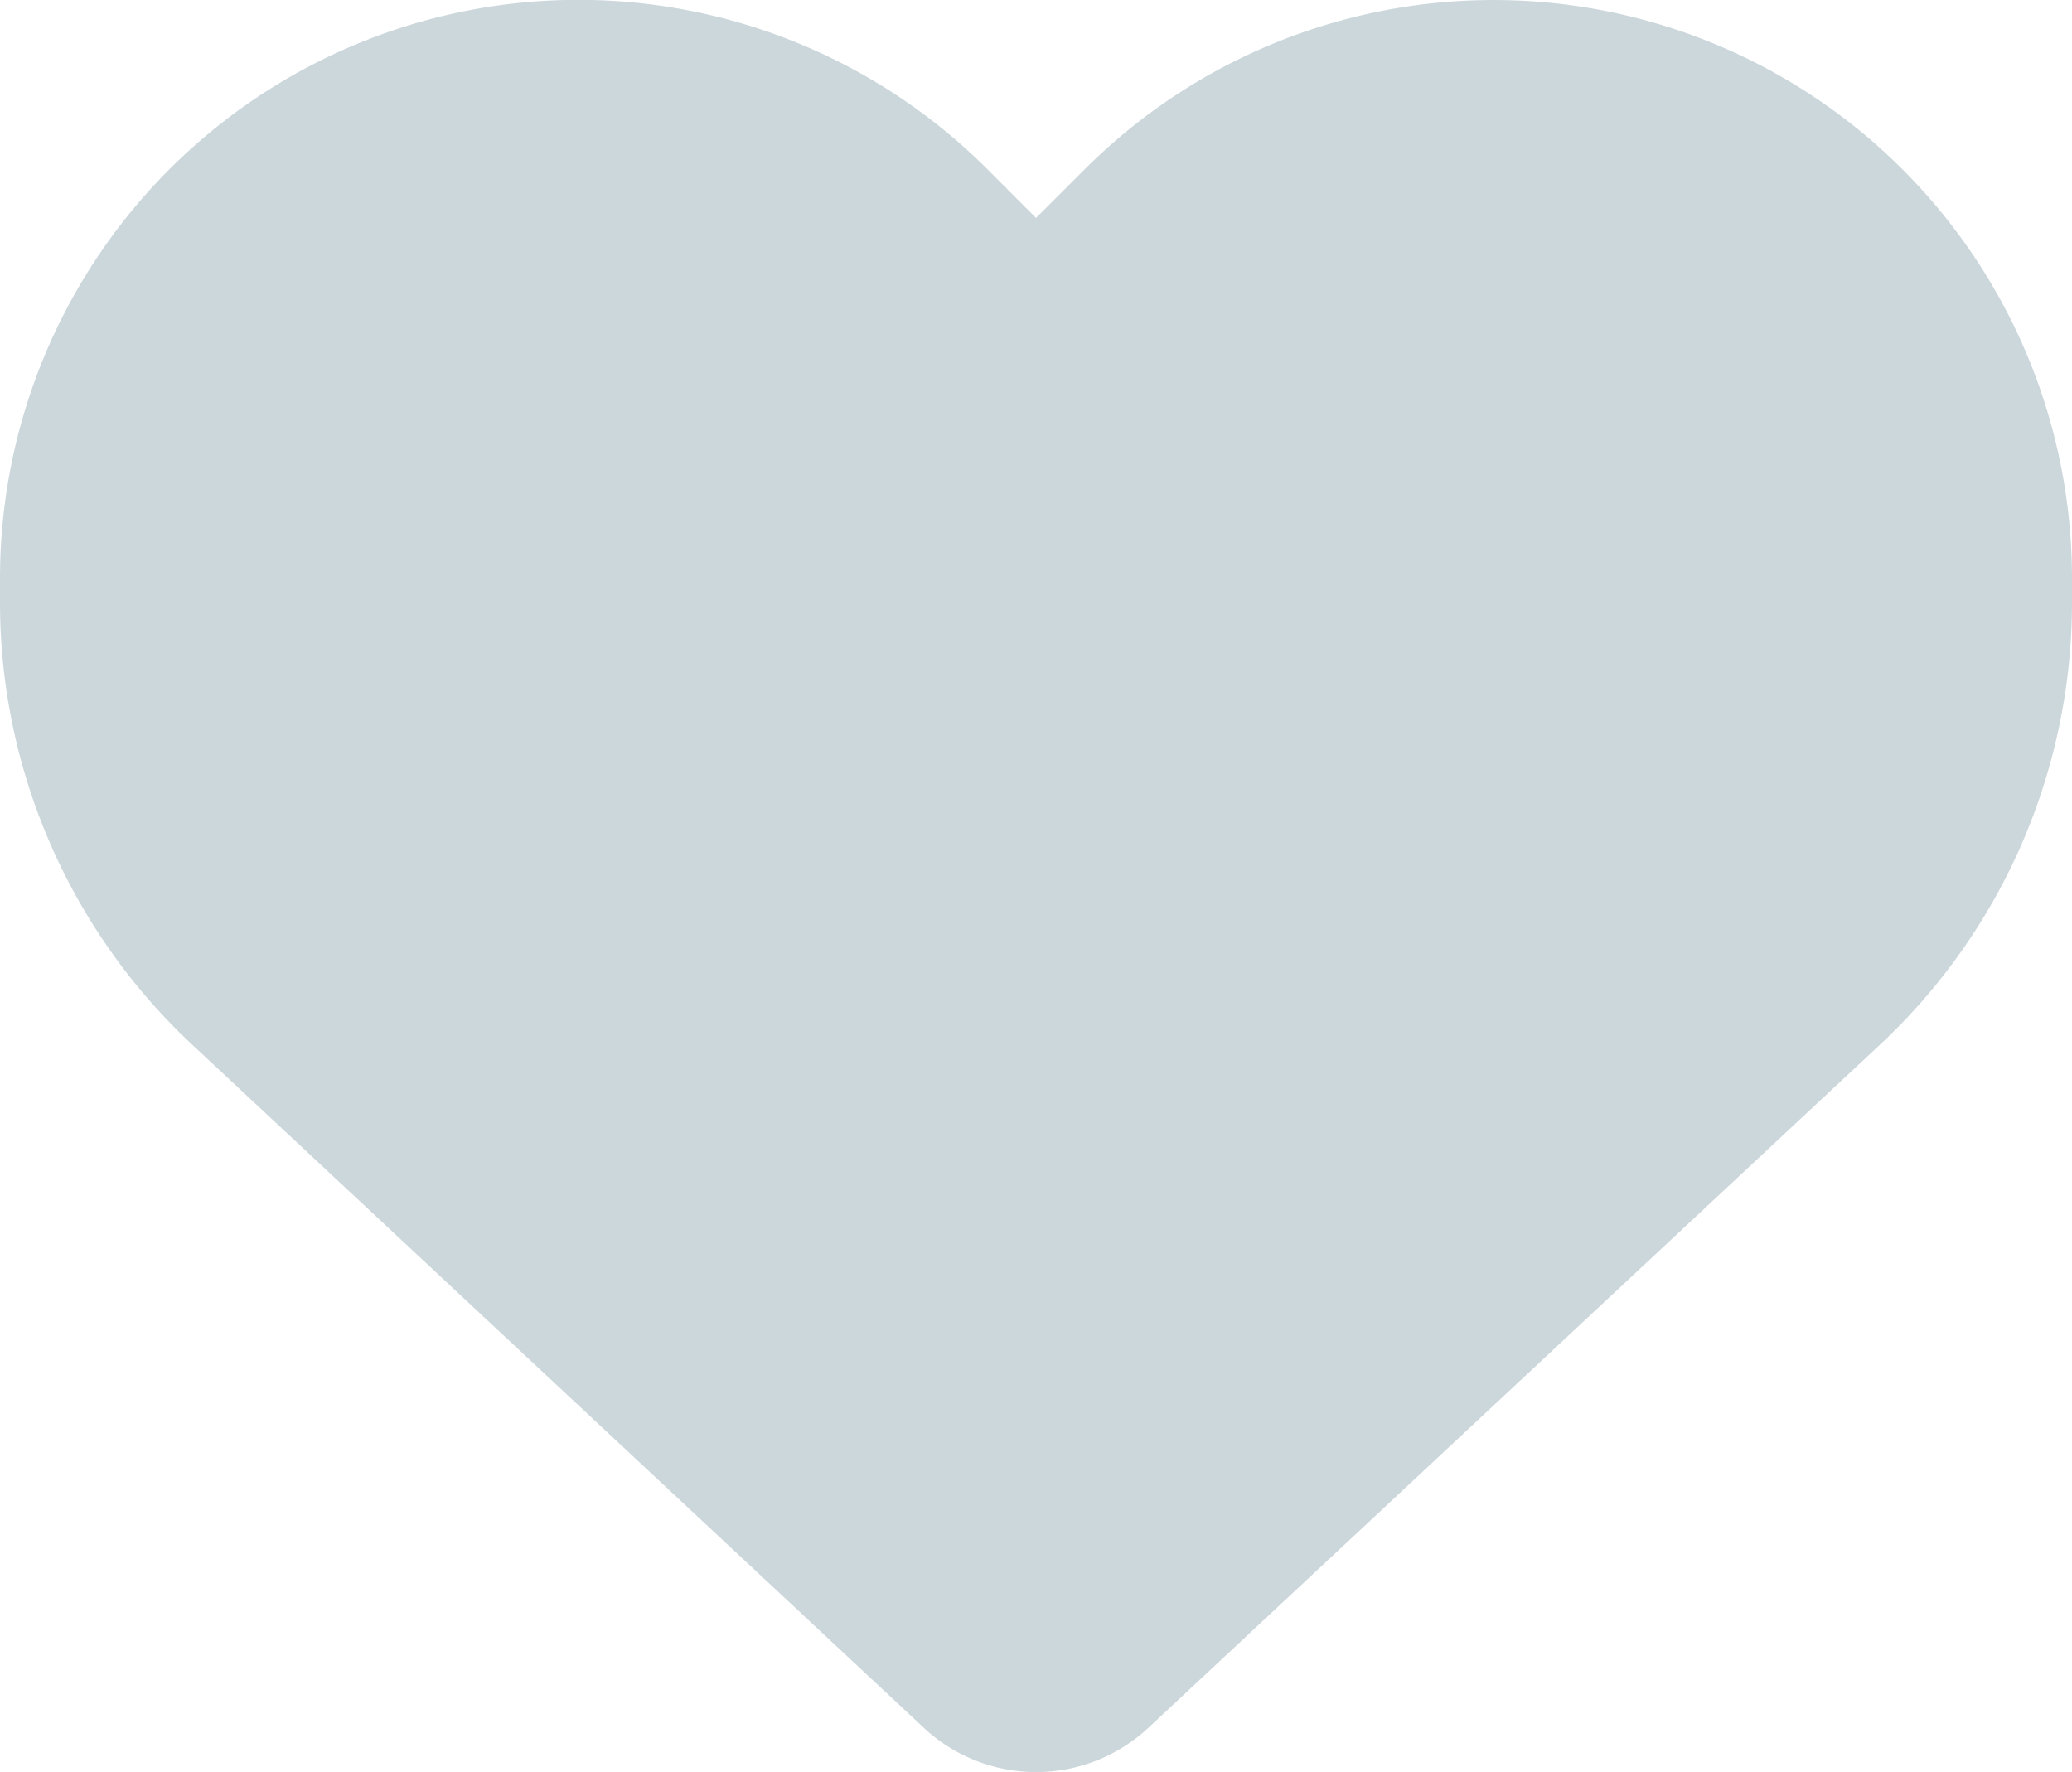 <svg xmlns="http://www.w3.org/2000/svg" xmlns:xlink="http://www.w3.org/1999/xlink" width="24" height="20.524" viewBox="0 0 24 20.524"><defs><style>.a{fill:#eaeef0;}.b{clip-path:url(#a);}.c{fill:rgba(0,55,81,0.2);}</style><clipPath id="a"><rect class="a" width="24" height="20.524"/></clipPath></defs><g class="b"><path class="c" d="M2.231,12.105l8.47,7.908a1.905,1.905,0,0,0,2.6,0l8.47-7.908A7.012,7.012,0,0,0,24,6.973V6.7A6.7,6.7,0,0,0,12.563,1.962L12,2.524l-.562-.563A6.7,6.7,0,0,0,0,6.7v.272A7.012,7.012,0,0,0,2.231,12.105Z" transform="translate(0 0)"/></g></svg>